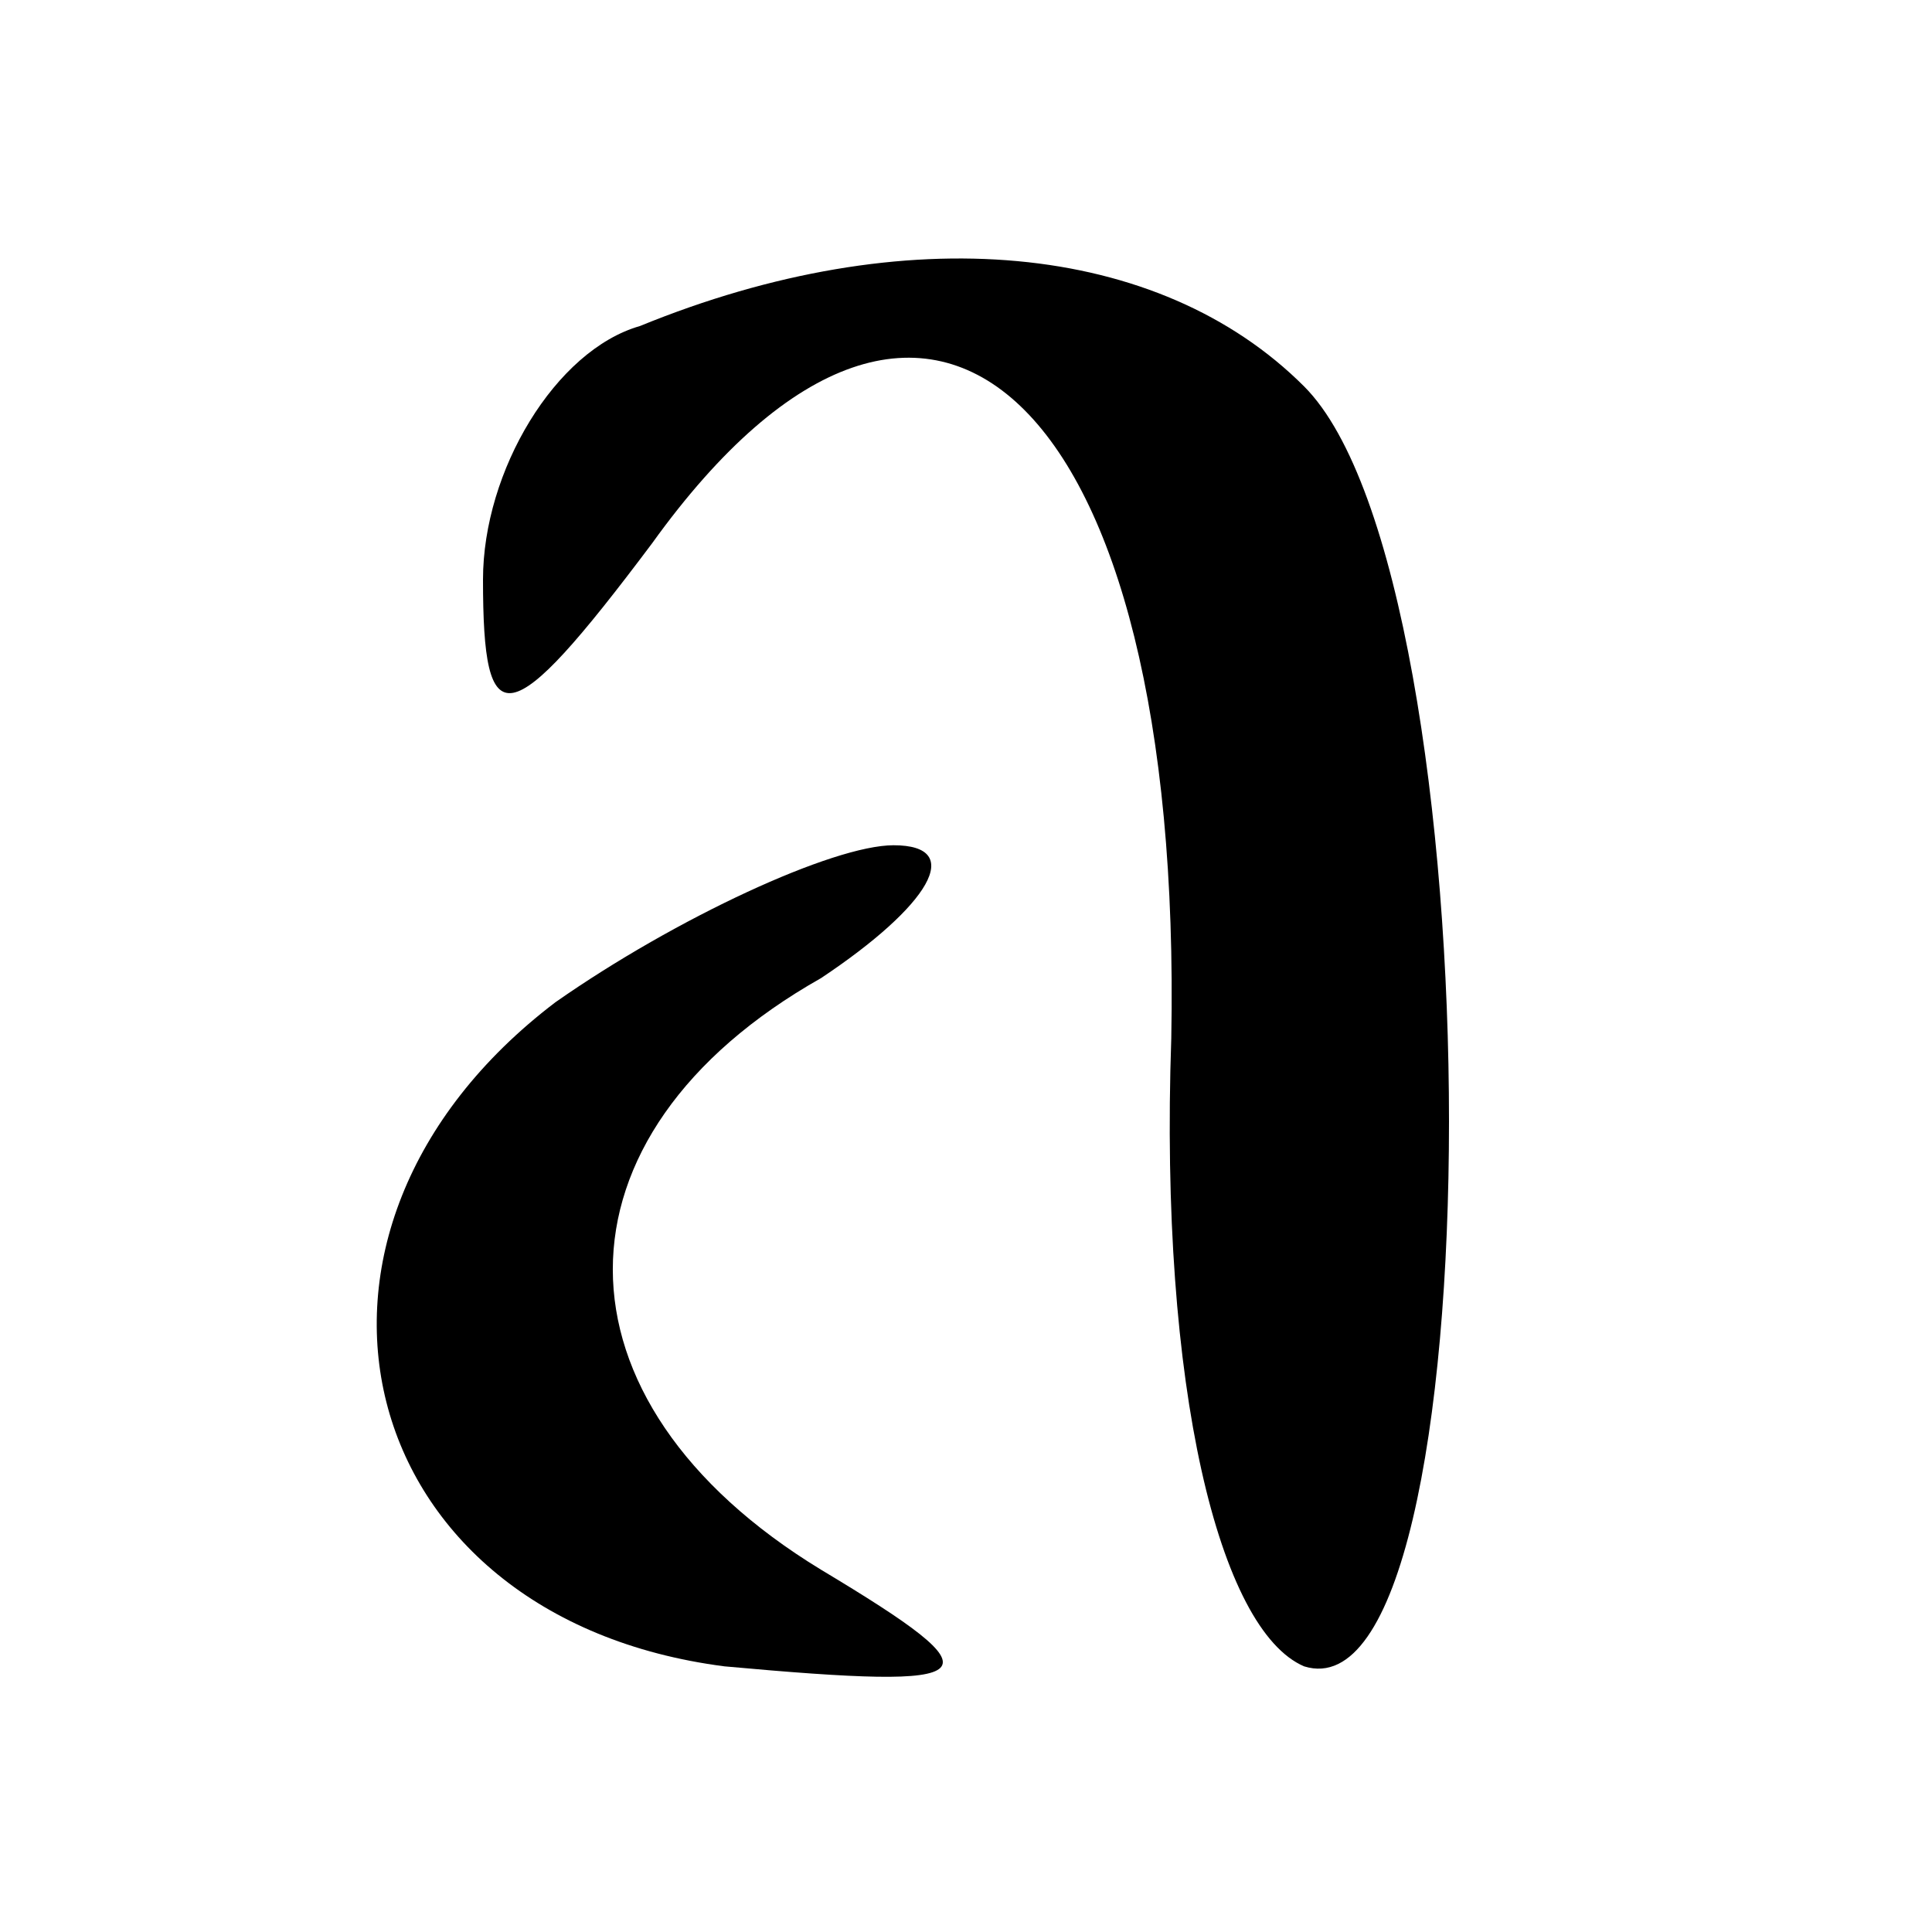 <?xml version="1.0" standalone="no"?>
<!DOCTYPE svg PUBLIC "-//W3C//DTD SVG 20010904//EN"
 "http://www.w3.org/TR/2001/REC-SVG-20010904/DTD/svg10.dtd">
<svg version="1.0" xmlns="http://www.w3.org/2000/svg"
 width="16pt" height="16pt" viewBox="0 0 16 16"
 preserveAspectRatio="xMidYMid meet">

<g transform="translate(0,16) scale(0.1,-0.1)"
fill="#000000" stroke="none">
<path d="M53 133 c-7 -2 -13 -12 -13 -21 0 -13 2 -13 14 3 23 32 44 12 43 -41
-1 -29 4 -49 11 -52 16 -5 16 90 0 106 -12 12 -33 14 -55 5z"/>
<path d="M46 77 c-25 -19 -17 -51 14 -55 22 -2 23 -1 8 8 -23 14 -23 36 0 49
9 6 12 11 6 11 -5 0 -18 -6 -28 -13z"/>
</g>
</svg>
